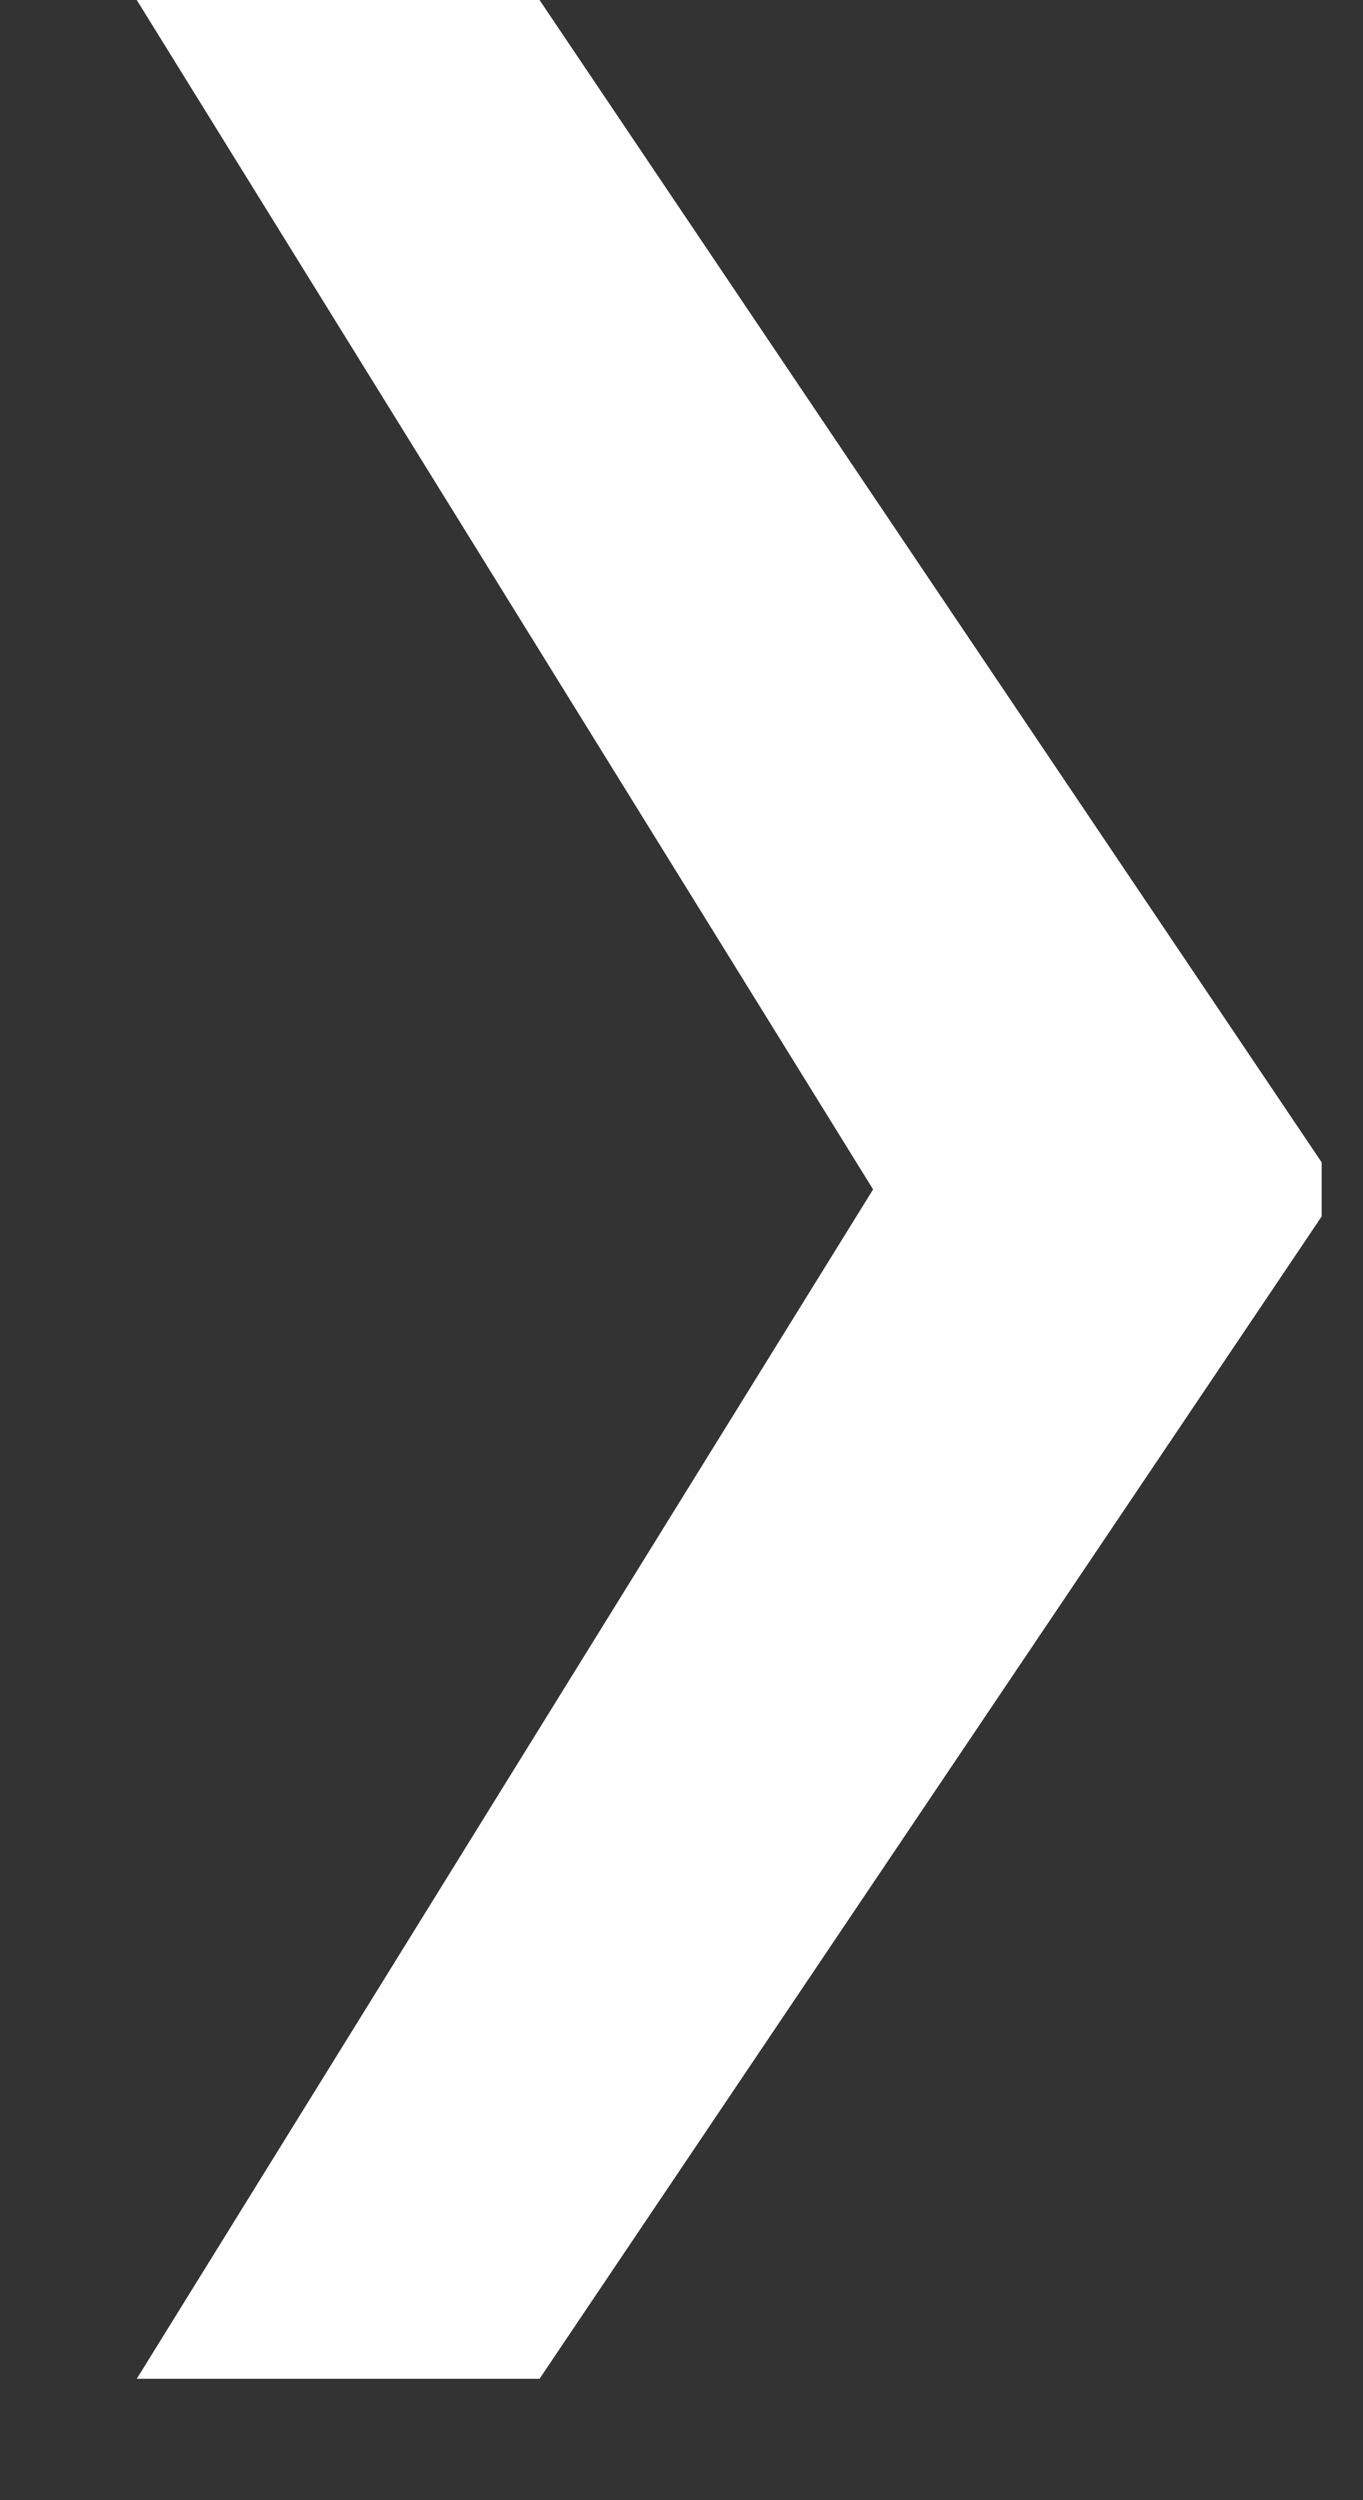 <svg width="6" height="11" viewBox="0 0 6 11" fill="none" xmlns="http://www.w3.org/2000/svg">
<rect x="0" y="0" width="6" height="11" fill="#333333" stroke="none"/>
<path d="M0.602 10.466L3.875 5.182H5.818V5.352L2.375 10.466H0.602ZM0.602 0H2.375L5.818 5.114V5.284H3.875L0.602 0Z" fill="white"/>
</svg>

